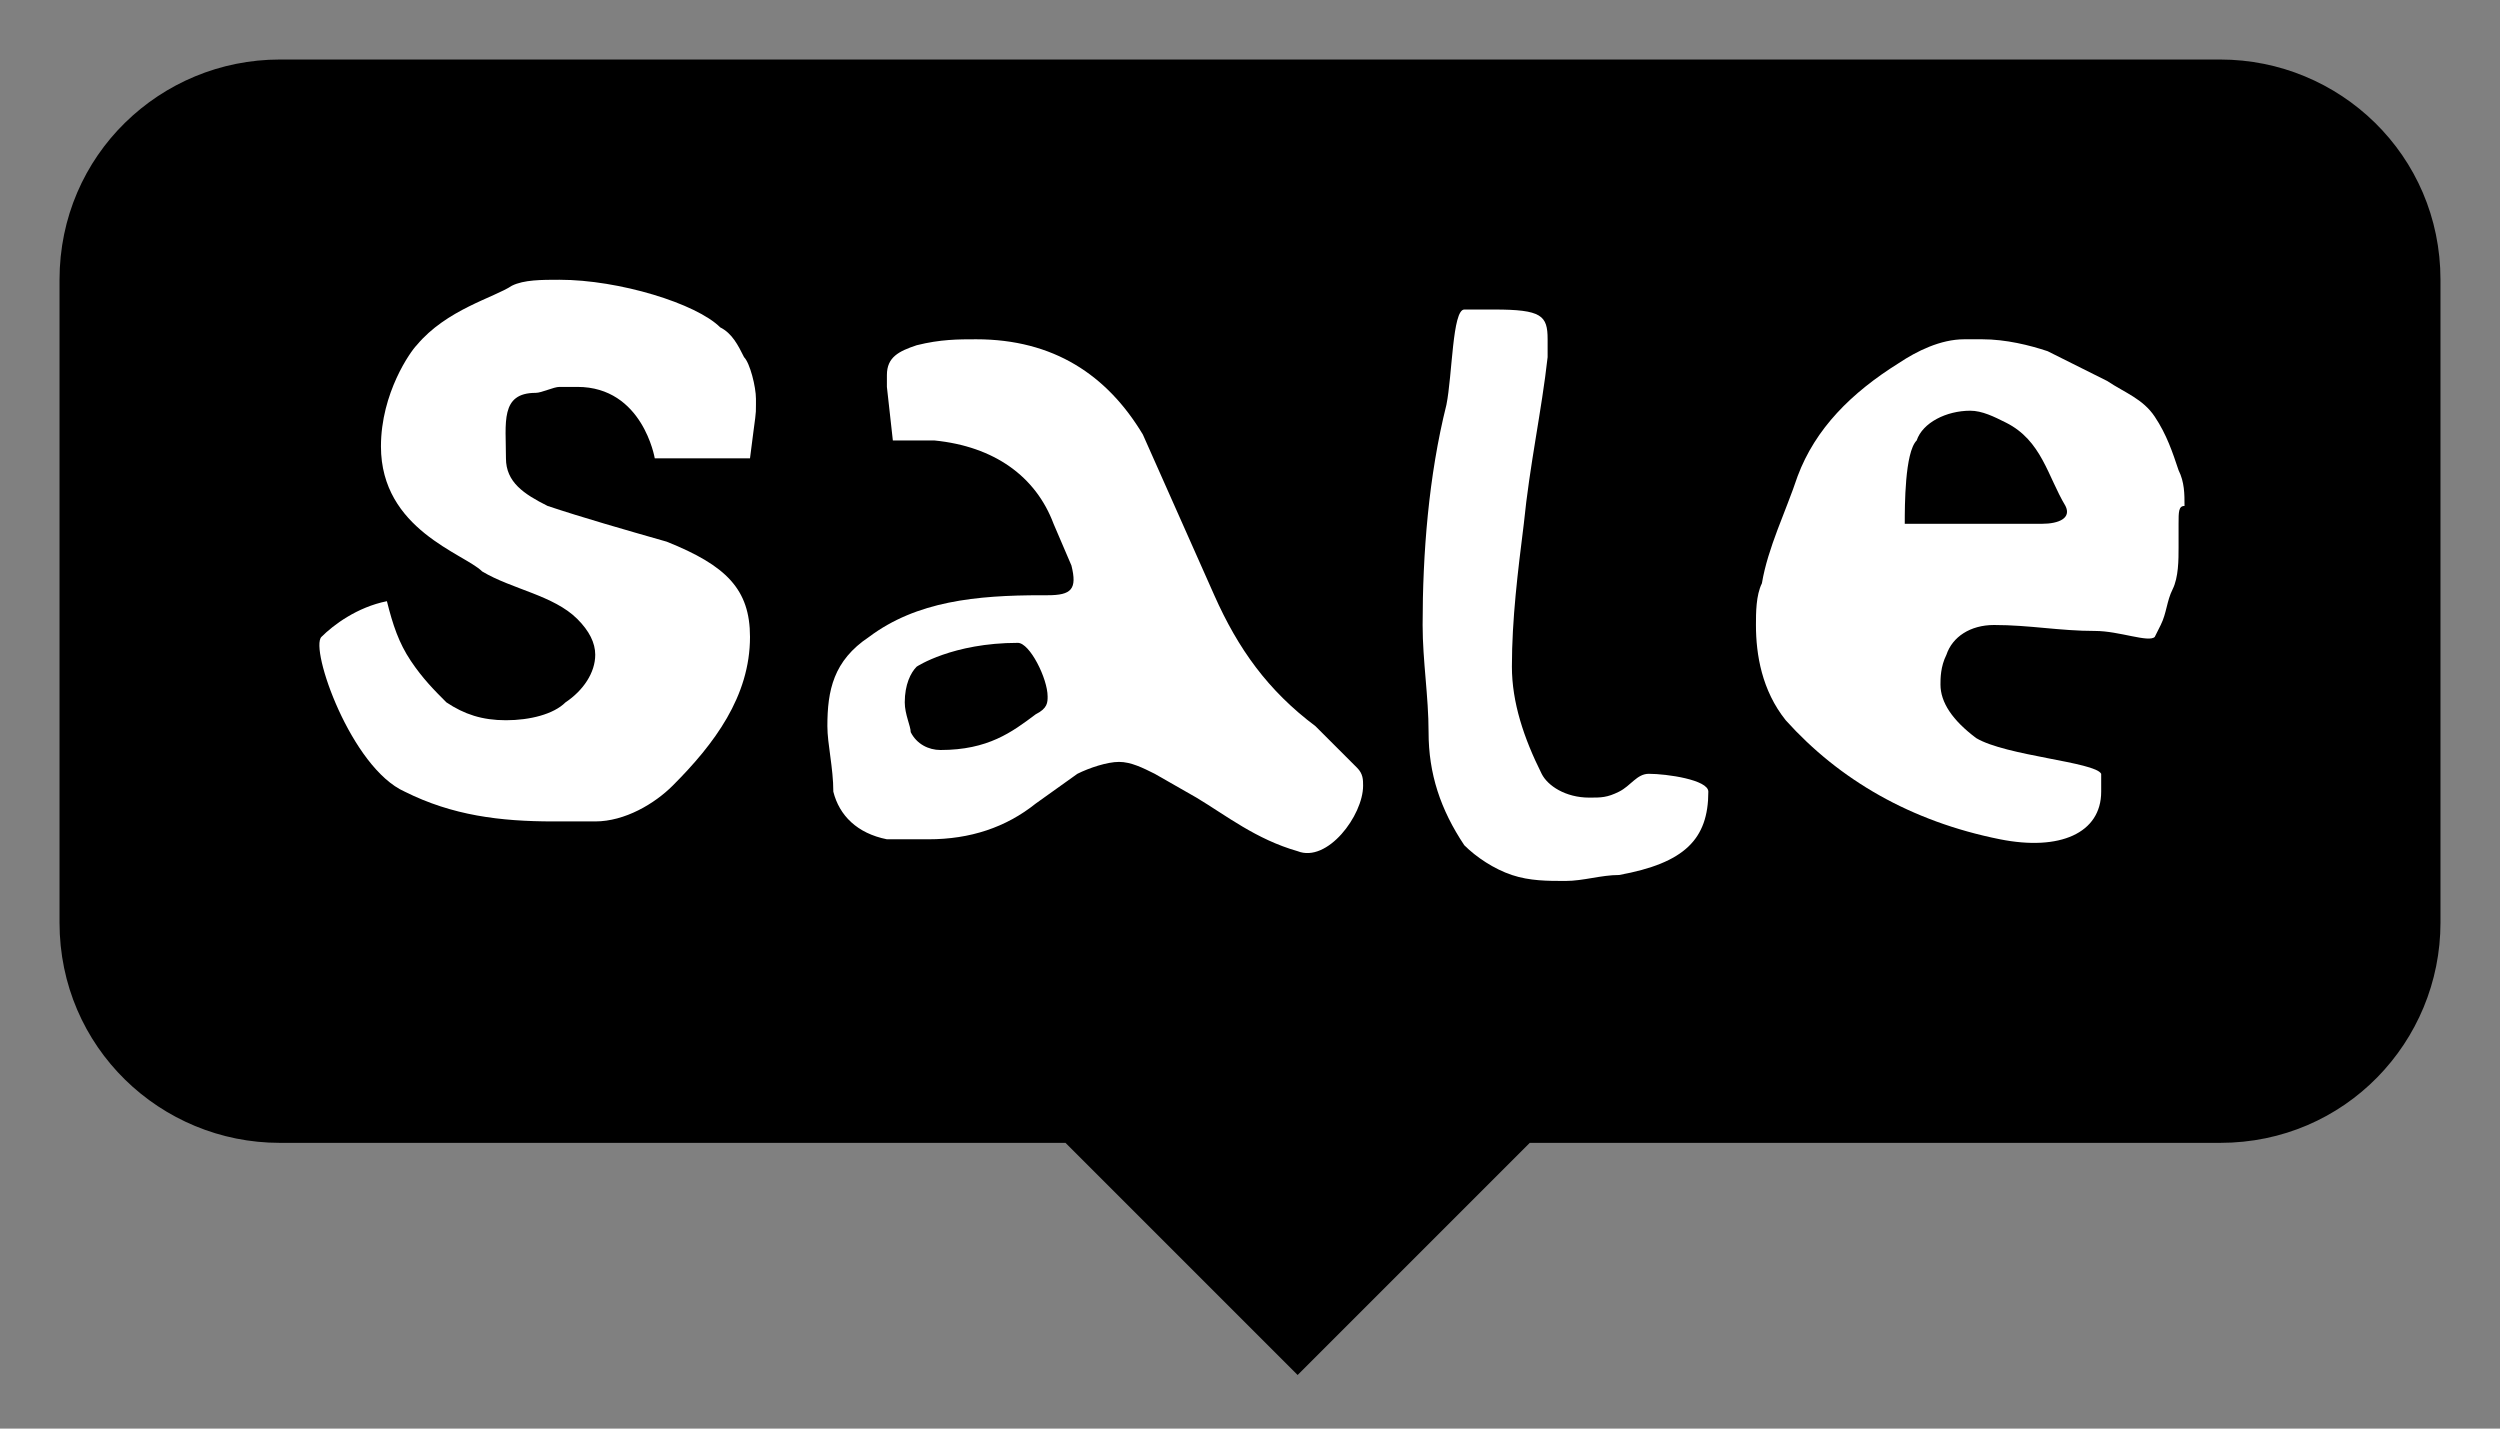 <?xml version="1.0" encoding="utf-8"?>
<!-- Generator: Adobe Illustrator 27.0.1, SVG Export Plug-In . SVG Version: 6.00 Build 0)  -->
<svg version="1.1" id="레이어_1" xmlns="http://www.w3.org/2000/svg" xmlns:xlink="http://www.w3.org/1999/xlink" x="0px"
	 y="0px" viewBox="0 0 42 24" style="enable-background:new 0 0 42 24;" xml:space="preserve">
<rect x="0" y="0" width="42" height="24" fill="#808080" stroke="none"/>
<style type="text/css">
	.st0{fill:#FFFFFF;}
</style>
<path d="M37.3,1H4.7C2.7,1,1,2.6,1,4.7v10.8c0,2.1,1.7,3.7,3.7,3.7h13.2l3.9,3.9l3.9-3.9h11.6c2.1,0,3.7-1.7,3.7-3.7V4.7
	C41,2.6,39.3,1,37.3,1z"/>
<g>
	<path class="st0" d="M6.9,11.1c0.2,0.3,0.4,0.5,0.6,0.7c0.3,0.2,0.6,0.3,1,0.3c0.4,0,0.8-0.1,1-0.3C9.8,11.6,10,11.3,10,11
		c0-0.2-0.1-0.4-0.3-0.6C9.3,10,8.6,9.9,8.1,9.6C7.8,9.3,6.4,8.9,6.4,7.5c0-0.9,0.5-1.6,0.6-1.7C7.5,5.2,8.3,5,8.6,4.8
		c0.2-0.1,0.5-0.1,0.8-0.1c1,0,2.3,0.4,2.7,0.8c0.2,0.1,0.3,0.3,0.4,0.5c0.1,0.1,0.2,0.5,0.2,0.7v0.1c0,0.2,0,0.1-0.1,0.9h-0.5
		c0,0-0.1,0-0.1,0l-1,0c0,0-0.2-1.2-1.3-1.2c-0.1,0-0.2,0-0.3,0c-0.1,0-0.3,0.1-0.4,0.1C8.4,6.6,8.5,7.1,8.5,7.7
		c0,0.4,0.3,0.6,0.7,0.8c0.6,0.2,1.3,0.4,2,0.6c1,0.4,1.4,0.8,1.4,1.6c0,1-0.6,1.8-1.3,2.5c-0.3,0.3-0.8,0.6-1.3,0.6
		c-0.2,0-0.5,0-0.7,0c-0.9,0-1.7-0.1-2.5-0.5c-0.9-0.4-1.6-2.4-1.4-2.6c0.2-0.2,0.6-0.5,1.1-0.6C6.6,10.5,6.7,10.8,6.9,11.1z"/>
	<path class="st0" d="M22.8,12.9c0.1,0.1,0.1,0.2,0.1,0.3c0,0.5-0.6,1.3-1.1,1.1c-0.7-0.2-1.2-0.6-1.7-0.9L19.4,13
		c-0.2-0.1-0.4-0.2-0.6-0.2c-0.2,0-0.5,0.1-0.7,0.2l-0.7,0.5c-0.5,0.4-1.1,0.6-1.8,0.6c-0.3,0-0.5,0-0.7,0c-0.5-0.1-0.8-0.4-0.9-0.8
		c0-0.4-0.1-0.8-0.1-1.1c0-0.6,0.1-1.1,0.7-1.5c0.8-0.6,1.8-0.7,2.9-0.7h0.1c0.4,0,0.5-0.1,0.4-0.5l-0.3-0.7c-0.3-0.8-1-1.3-2-1.4
		l-0.7,0l-0.1-0.9V6.3c0-0.3,0.2-0.4,0.5-0.5c0.4-0.1,0.7-0.1,1-0.1c1.3,0,2.2,0.6,2.8,1.6c0.4,0.9,0.8,1.8,1.2,2.7
		c0.4,0.9,0.9,1.6,1.7,2.2L22.8,12.9z M17.6,11.7c0-0.3-0.3-0.9-0.5-0.9c-1.1,0-1.7,0.4-1.7,0.4c-0.1,0.1-0.2,0.3-0.2,0.6
		c0,0.2,0.1,0.4,0.1,0.5c0.1,0.2,0.3,0.3,0.5,0.3c0.8,0,1.2-0.3,1.6-0.6C17.6,11.9,17.6,11.8,17.6,11.7z"/>
	<path class="st0" d="M27.2,14.7c-0.3,0-0.6,0.1-0.9,0.1c-0.3,0-0.6,0-0.9-0.1c-0.3-0.1-0.6-0.3-0.8-0.5c-0.4-0.6-0.6-1.2-0.6-1.9
		c0-0.6-0.1-1.2-0.1-1.8c0-1.2,0.1-2.5,0.4-3.7c0.1-0.5,0.1-1.6,0.3-1.6c0.2,0,0.3,0,0.5,0c0.8,0,0.9,0.1,0.9,0.5c0,0.1,0,0.2,0,0.3
		c-0.1,0.9-0.3,1.8-0.4,2.8c-0.1,0.8-0.2,1.6-0.2,2.4c0,0.6,0.2,1.2,0.5,1.8c0.1,0.2,0.4,0.4,0.8,0.4c0.2,0,0.3,0,0.5-0.1
		c0.2-0.1,0.3-0.3,0.5-0.3c0.3,0,1,0.1,1,0.3C28.7,14.1,28.3,14.5,27.2,14.7z"/>
	<path class="st0" d="M36.6,8.8c0,0.1,0,0.2,0,0.4c0,0.2,0,0.5-0.1,0.7c-0.1,0.2-0.1,0.4-0.2,0.6c0,0-0.1,0.2-0.1,0.2
		c-0.1,0.1-0.6-0.1-1-0.1c-0.6,0-1.1-0.1-1.7-0.1c-0.4,0-0.7,0.2-0.8,0.5c-0.1,0.2-0.1,0.4-0.1,0.5c0,0.3,0.2,0.6,0.6,0.9
		c0.5,0.3,2,0.4,2.1,0.6c0,0.1,0,0.2,0,0.3c0,0.7-0.7,1-1.7,0.8c-1.5-0.3-2.7-1-3.6-2c-0.4-0.5-0.5-1.1-0.5-1.6c0-0.2,0-0.5,0.1-0.7
		c0.1-0.6,0.4-1.2,0.6-1.8c0.3-0.8,0.9-1.4,1.7-1.9c0.3-0.2,0.7-0.4,1.1-0.4c0.1,0,0.2,0,0.3,0c0.4,0,0.8,0.1,1.1,0.2l1,0.5
		c0.3,0.2,0.6,0.3,0.8,0.6c0.2,0.3,0.3,0.6,0.4,0.9c0.1,0.2,0.1,0.4,0.1,0.6C36.6,8.5,36.6,8.6,36.6,8.8z M34.3,8.8
		c0.3,0,0.5-0.1,0.4-0.3c-0.3-0.5-0.4-1.1-1-1.4c-0.2-0.1-0.4-0.2-0.6-0.2c-0.4,0-0.8,0.2-0.9,0.5C32,7.6,32,8.5,32,8.8H34.3z"/>
</g>
</svg>
